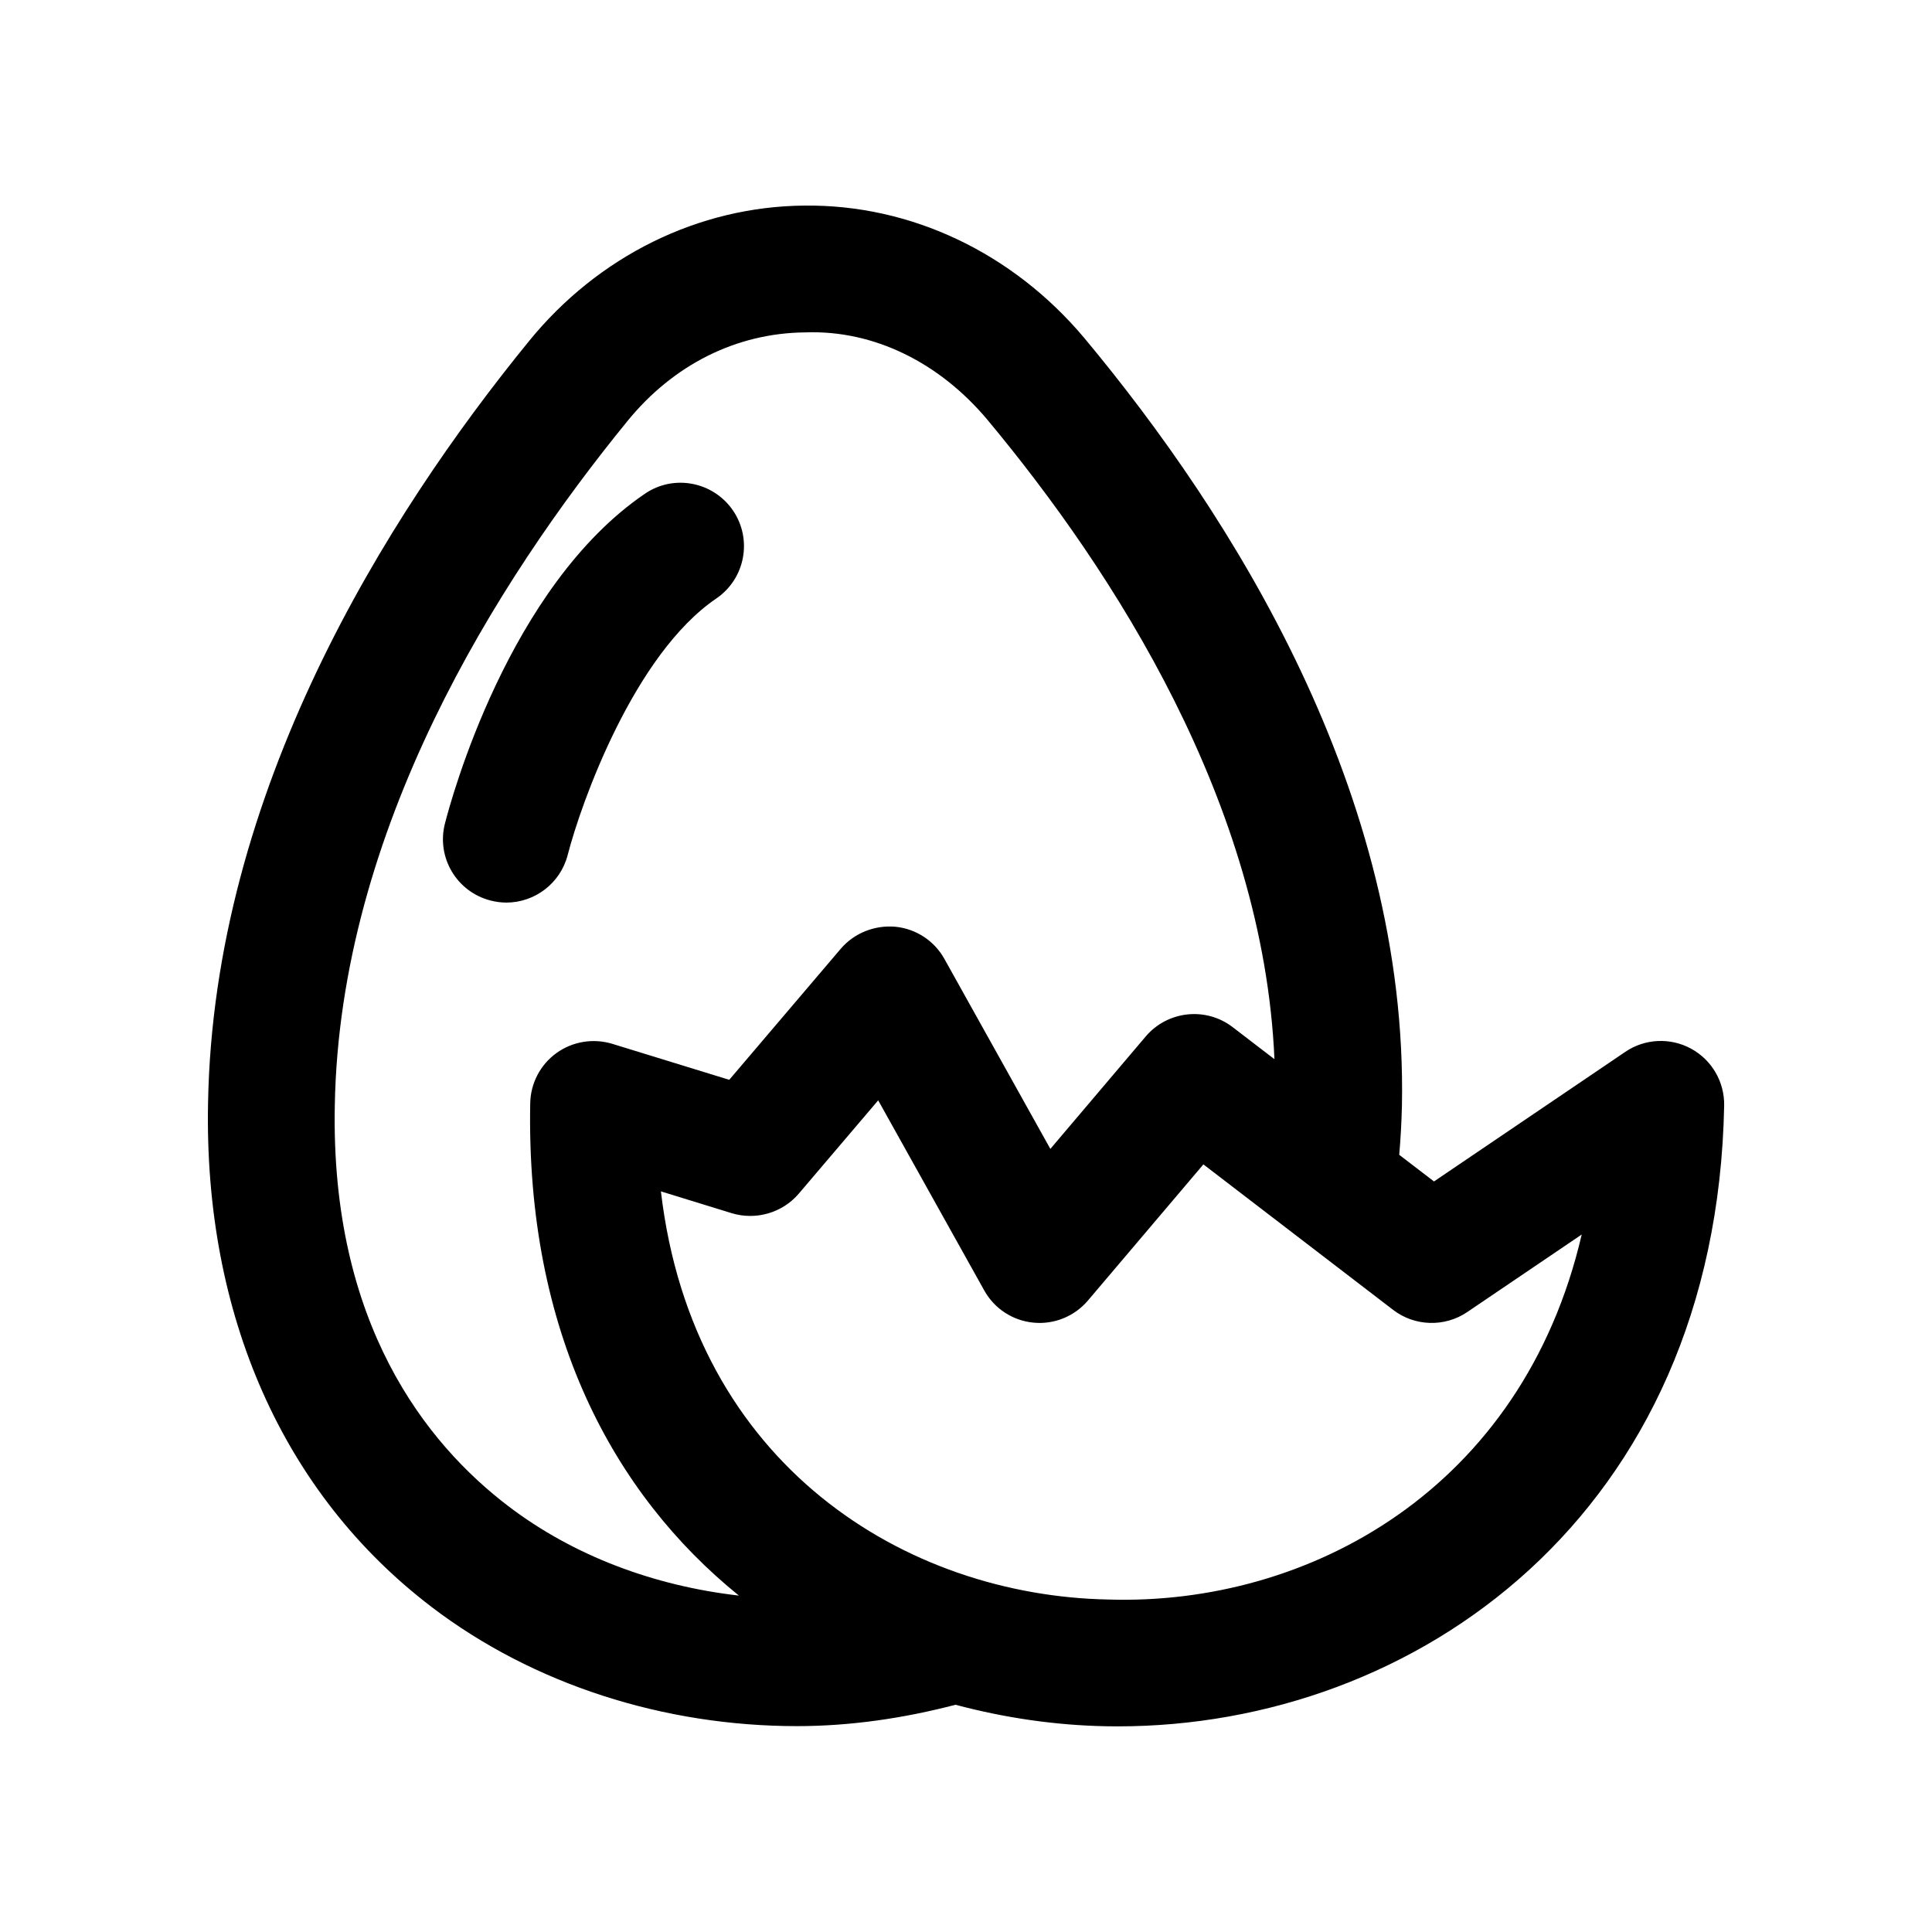 <?xml version="1.0" encoding="UTF-8"?>
<!-- Uploaded to: ICON Repo, www.iconrepo.com, Generator: ICON Repo Mixer Tools -->
<svg fill="#000000" width="800px" height="800px" version="1.1" viewBox="144 144 512 512" xmlns="http://www.w3.org/2000/svg">
 <g>
  <path d="m258.34 569.84c27.109 20.664 61.746 31.602 96.875 31.602 14.09 0 28.211-2.062 42.008-5.664 13.109 3.5 26.539 5.438 39.828 5.695 1.066 0.016 2.117 0.031 3.18 0.031 78.801 0 158.59-55.973 160.69-164.51 0.113-6.281-3.262-12.086-8.773-15.09-5.512-3-12.266-2.672-17.434 0.852l-50.691 34.34-9.215-7.062c0.359-4.133 0.613-8.441 0.719-13.074 1.625-82.723-44.887-156.26-84.215-203.43-18.941-22.516-45.902-35.375-74.145-35.047-28.012 0.234-54.609 13.34-72.98 35.922-37.996 46.594-83.605 119.44-85.051 201.9-1.113 56.152 19.91 103.58 59.207 133.53zm274.49-78.129 30.34-20.551c-15.68 67.551-72.438 98.418-125.48 96.727-53.48-1.016-110.03-35.426-118.54-108.16l18.793 5.789c6.348 1.918 13.367-0.066 17.727-5.168l21.059-24.746 28.109 50.383c2.672 4.805 7.543 8.004 13.039 8.527 5.43 0.543 10.855-1.641 14.434-5.856l30.602-36.082 50.281 38.555c5.707 4.387 13.66 4.633 19.633 0.582zm-222.58-236.09c12.219-15.023 28.98-23.387 47.199-23.535 18.188-0.656 35.508 8.051 48.117 23.027 33.711 40.43 73.234 101.82 76.176 169.58l-11.086-8.5c-7.102-5.445-17.238-4.328-23.027 2.477l-25.273 29.801-28.078-50.348c-2.668-4.809-7.539-7.992-13.016-8.531-5.477-0.461-10.855 1.656-14.434 5.82l-29.57 34.75-31.012-9.543c-5.051-1.523-10.512-0.625-14.793 2.461-4.266 3.082-6.84 8.004-6.938 13.285-1.148 60.57 21.98 103.53 55.297 130.48-22.359-2.547-43.758-10.484-61.117-23.711-21.617-16.465-47.133-48.25-45.969-106.19 1.277-72.883 42.852-138.83 77.523-181.32z"/>
  <path d="m274.01 382.65c1.395 0.359 2.805 0.543 4.184 0.543 7.477 0 14.301-5.051 16.254-12.629 3.574-13.891 17.613-53.152 39.359-67.945 7.676-5.231 9.66-15.66 4.445-23.336-5.231-7.641-15.68-9.676-23.336-4.445-36.129 24.582-51.383 81.051-53.004 87.414-2.301 8.984 3.129 18.102 12.098 20.398z"/>
 </g>
</svg>
